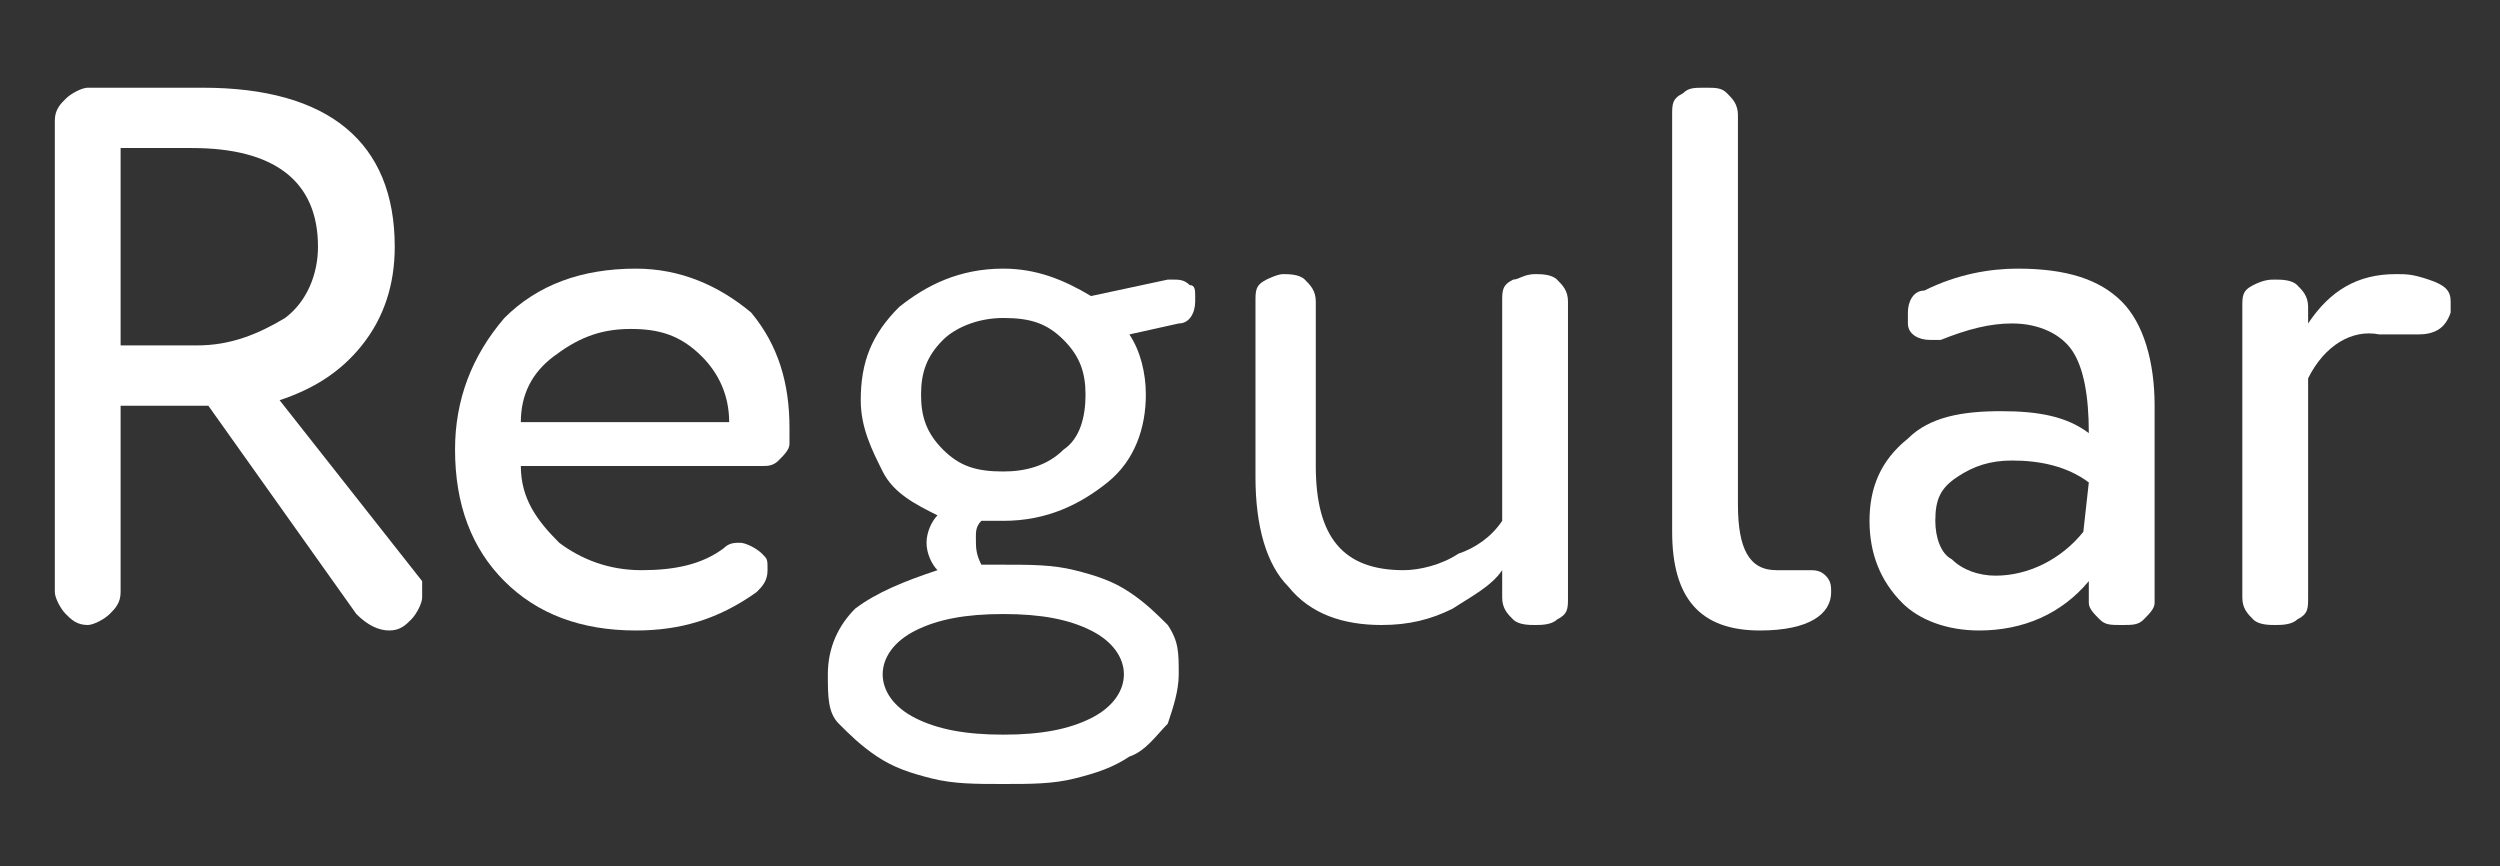 <?xml version="1.0" encoding="UTF-8"?> <!-- Generator: Adobe Illustrator 23.1.0, SVG Export Plug-In . SVG Version: 6.00 Build 0) --> <svg xmlns="http://www.w3.org/2000/svg" xmlns:xlink="http://www.w3.org/1999/xlink" id="Слой_1" x="0px" y="0px" viewBox="0 0 45.6 15.8" style="enable-background:new 0 0 45.6 15.8;" xml:space="preserve"><rect x="0" y="0" width="45.6" height="15.8" fill="#333333" stroke="none"/> <style type="text/css"> .st0{enable-background:new ;} .st1{fill:#FFFFFF;} </style> <g> <g class="st0"> <path class="st1" d="M7.7,10.9c0,0.1-0.1,0.3-0.2,0.4c-0.1,0.1-0.2,0.2-0.4,0.2c-0.2,0-0.4-0.1-0.6-0.3L3.8,7.4H2.2v3.4 c0,0.2-0.1,0.3-0.2,0.4c-0.1,0.1-0.3,0.2-0.4,0.2c-0.2,0-0.3-0.1-0.4-0.2C1.1,11.1,1,10.9,1,10.8V2.2C1,2,1.1,1.9,1.2,1.8 c0.1-0.1,0.3-0.2,0.4-0.2c0.5,0,0.9,0,1.3,0c0.3,0,0.6,0,0.8,0c2.3,0,3.5,1,3.5,2.9c0,0.7-0.2,1.3-0.6,1.8s-0.9,0.8-1.5,1l2.6,3.3 C7.7,10.6,7.7,10.8,7.7,10.9z M2.2,2.7v3.6h1.4c0.6,0,1.1-0.2,1.6-0.5C5.6,5.5,5.8,5,5.8,4.5c0-1.2-0.8-1.8-2.3-1.8 c-0.1,0-0.3,0-0.6,0S2.5,2.7,2.2,2.7z"></path> <path class="st1" d="M14.4,7.8c0,0.2,0,0.3,0,0.3c0,0.1-0.1,0.2-0.2,0.3S14,8.5,13.9,8.5H9.5c0,0.6,0.3,1,0.7,1.4 c0.4,0.3,0.9,0.5,1.5,0.5s1.1-0.1,1.5-0.4c0.1-0.1,0.2-0.1,0.3-0.1c0.1,0,0.3,0.1,0.4,0.2c0.1,0.1,0.1,0.1,0.1,0.3 s-0.1,0.3-0.2,0.4c-0.7,0.5-1.4,0.7-2.2,0.7c-1,0-1.8-0.3-2.4-0.9C8.6,10,8.3,9.2,8.3,8.2c0-0.9,0.3-1.7,0.9-2.4 c0.6-0.6,1.4-0.9,2.4-0.9c0.8,0,1.5,0.3,2.1,0.8C14.2,6.3,14.4,7,14.4,7.8z M13.3,7.7c0-0.5-0.2-0.9-0.5-1.2C12.4,6.1,12,6,11.5,6 c-0.6,0-1,0.2-1.4,0.5S9.5,7.2,9.5,7.7H13.3z"></path> <path class="st1" d="M17.9,10.3c0,0,0.1,0,0.2,0s0.1,0,0.2,0c0.5,0,0.9,0,1.3,0.1s0.7,0.2,1,0.4s0.5,0.4,0.7,0.6 c0.2,0.3,0.2,0.5,0.2,0.9c0,0.3-0.1,0.6-0.2,0.9c-0.2,0.2-0.4,0.5-0.7,0.6c-0.3,0.2-0.6,0.3-1,0.4c-0.4,0.1-0.8,0.1-1.3,0.1 s-0.9,0-1.3-0.1s-0.7-0.2-1-0.4s-0.5-0.4-0.7-0.6c-0.2-0.2-0.2-0.5-0.2-0.9c0-0.5,0.2-0.9,0.5-1.2c0.4-0.3,0.9-0.5,1.5-0.7 c-0.1-0.1-0.2-0.3-0.2-0.5s0.1-0.4,0.2-0.5c-0.4-0.2-0.8-0.4-1-0.8c-0.2-0.4-0.4-0.8-0.4-1.3c0-0.7,0.2-1.2,0.7-1.7 c0.5-0.4,1.1-0.7,1.9-0.7c0.6,0,1.1,0.2,1.6,0.5l1.4-0.3h0.1c0.1,0,0.2,0,0.3,0.1c0.1,0,0.1,0.1,0.1,0.2c0,0,0,0,0,0.1 c0,0.2-0.1,0.4-0.3,0.4l-0.9,0.2c0.2,0.3,0.3,0.7,0.3,1.1c0,0.6-0.2,1.2-0.7,1.6c-0.5,0.4-1.1,0.7-1.9,0.7c-0.1,0-0.2,0-0.2,0 c-0.1,0-0.1,0-0.2,0c-0.1,0.1-0.1,0.2-0.1,0.3C17.8,10,17.8,10.1,17.9,10.3z M16.7,11.5c-0.4,0.2-0.6,0.5-0.6,0.8s0.2,0.6,0.6,0.8 s0.9,0.3,1.6,0.3s1.2-0.1,1.6-0.3s0.6-0.5,0.6-0.8s-0.2-0.6-0.6-0.8s-0.9-0.3-1.6-0.3S17.1,11.3,16.7,11.5z M16.8,7.2 c0,0.4,0.1,0.7,0.4,1s0.6,0.4,1.1,0.4c0.4,0,0.8-0.1,1.1-0.4c0.3-0.2,0.4-0.6,0.4-1s-0.1-0.7-0.4-1s-0.6-0.4-1.1-0.4 S17.4,6,17.2,6.2C16.9,6.5,16.8,6.8,16.8,7.2z"></path> <path class="st1" d="M27.4,9.5v-4c0-0.2,0-0.3,0.2-0.4C27.7,5.1,27.8,5,28,5c0.1,0,0.3,0,0.4,0.1s0.2,0.2,0.2,0.4v5.4 c0,0.2,0,0.3-0.2,0.4c-0.1,0.1-0.3,0.1-0.4,0.1s-0.3,0-0.4-0.1s-0.2-0.2-0.2-0.4v-0.5c-0.2,0.3-0.6,0.5-0.9,0.7 c-0.4,0.2-0.8,0.3-1.3,0.3c-0.7,0-1.3-0.2-1.7-0.7c-0.4-0.4-0.6-1.1-0.6-2V5.5c0-0.2,0-0.3,0.2-0.4c0,0,0.2-0.1,0.3-0.1 s0.3,0,0.4,0.1S24,5.3,24,5.5v3c0,1.3,0.5,1.9,1.6,1.9c0.3,0,0.7-0.1,1-0.3C26.9,10,27.2,9.8,27.4,9.5z"></path> <path class="st1" d="M31.7,2.1v7.1c0,0.8,0.2,1.2,0.7,1.2c0.1,0,0.2,0,0.3,0s0.2,0,0.3,0c0.1,0,0.2,0,0.3,0.1 c0.1,0.1,0.1,0.2,0.1,0.3c0,0.4-0.4,0.7-1.3,0.7c-1.1,0-1.6-0.6-1.6-1.8V2.1c0-0.2,0-0.3,0.2-0.4c0.1-0.1,0.2-0.1,0.4-0.1 s0.3,0,0.4,0.1S31.7,1.9,31.7,2.1z"></path> <path class="st1" d="M34.1,9.5c0-0.6,0.2-1.1,0.7-1.5c0.4-0.4,1-0.5,1.7-0.5s1.2,0.1,1.6,0.4c0-0.7-0.1-1.2-0.3-1.5 c-0.2-0.3-0.6-0.5-1.1-0.5c-0.4,0-0.8,0.1-1.3,0.3c-0.1,0-0.1,0-0.2,0c-0.2,0-0.4-0.1-0.4-0.3c0-0.1,0-0.1,0-0.2 c0-0.2,0.1-0.4,0.3-0.4c0.6-0.3,1.2-0.4,1.7-0.4c0.9,0,1.5,0.2,1.9,0.6s0.6,1.1,0.6,1.9V11c0,0.1-0.1,0.2-0.2,0.3 s-0.2,0.1-0.4,0.1s-0.3,0-0.4-0.1s-0.2-0.2-0.2-0.3v-0.4c-0.5,0.6-1.2,0.9-2,0.9c-0.6,0-1.1-0.2-1.4-0.5 C34.3,10.6,34.1,10.1,34.1,9.5z M38.1,8.8c-0.4-0.3-0.9-0.4-1.4-0.4c-0.4,0-0.7,0.1-1,0.3s-0.4,0.4-0.4,0.8c0,0.3,0.1,0.6,0.3,0.7 c0.2,0.2,0.5,0.3,0.8,0.3c0.6,0,1.2-0.3,1.6-0.8L38.1,8.8L38.1,8.8z"></path> <path class="st1" d="M42.1,6.9v4c0,0.2,0,0.3-0.2,0.4c-0.1,0.1-0.3,0.1-0.4,0.1s-0.3,0-0.4-0.1s-0.2-0.2-0.2-0.4V5.6 c0-0.2,0-0.3,0.2-0.4s0.3-0.1,0.4-0.1s0.3,0,0.4,0.1s0.2,0.2,0.2,0.4v0.3C42.5,5.3,43,5,43.7,5c0.2,0,0.3,0,0.6,0.1 c0.3,0.1,0.4,0.2,0.4,0.4c0,0,0,0,0,0.1v0.1c-0.1,0.3-0.3,0.4-0.6,0.4H44c0,0-0.1,0-0.2,0c0,0-0.1,0-0.2,0s-0.1,0-0.2,0 C42.9,6,42.4,6.3,42.1,6.9z"></path> </g> </g> </svg> 